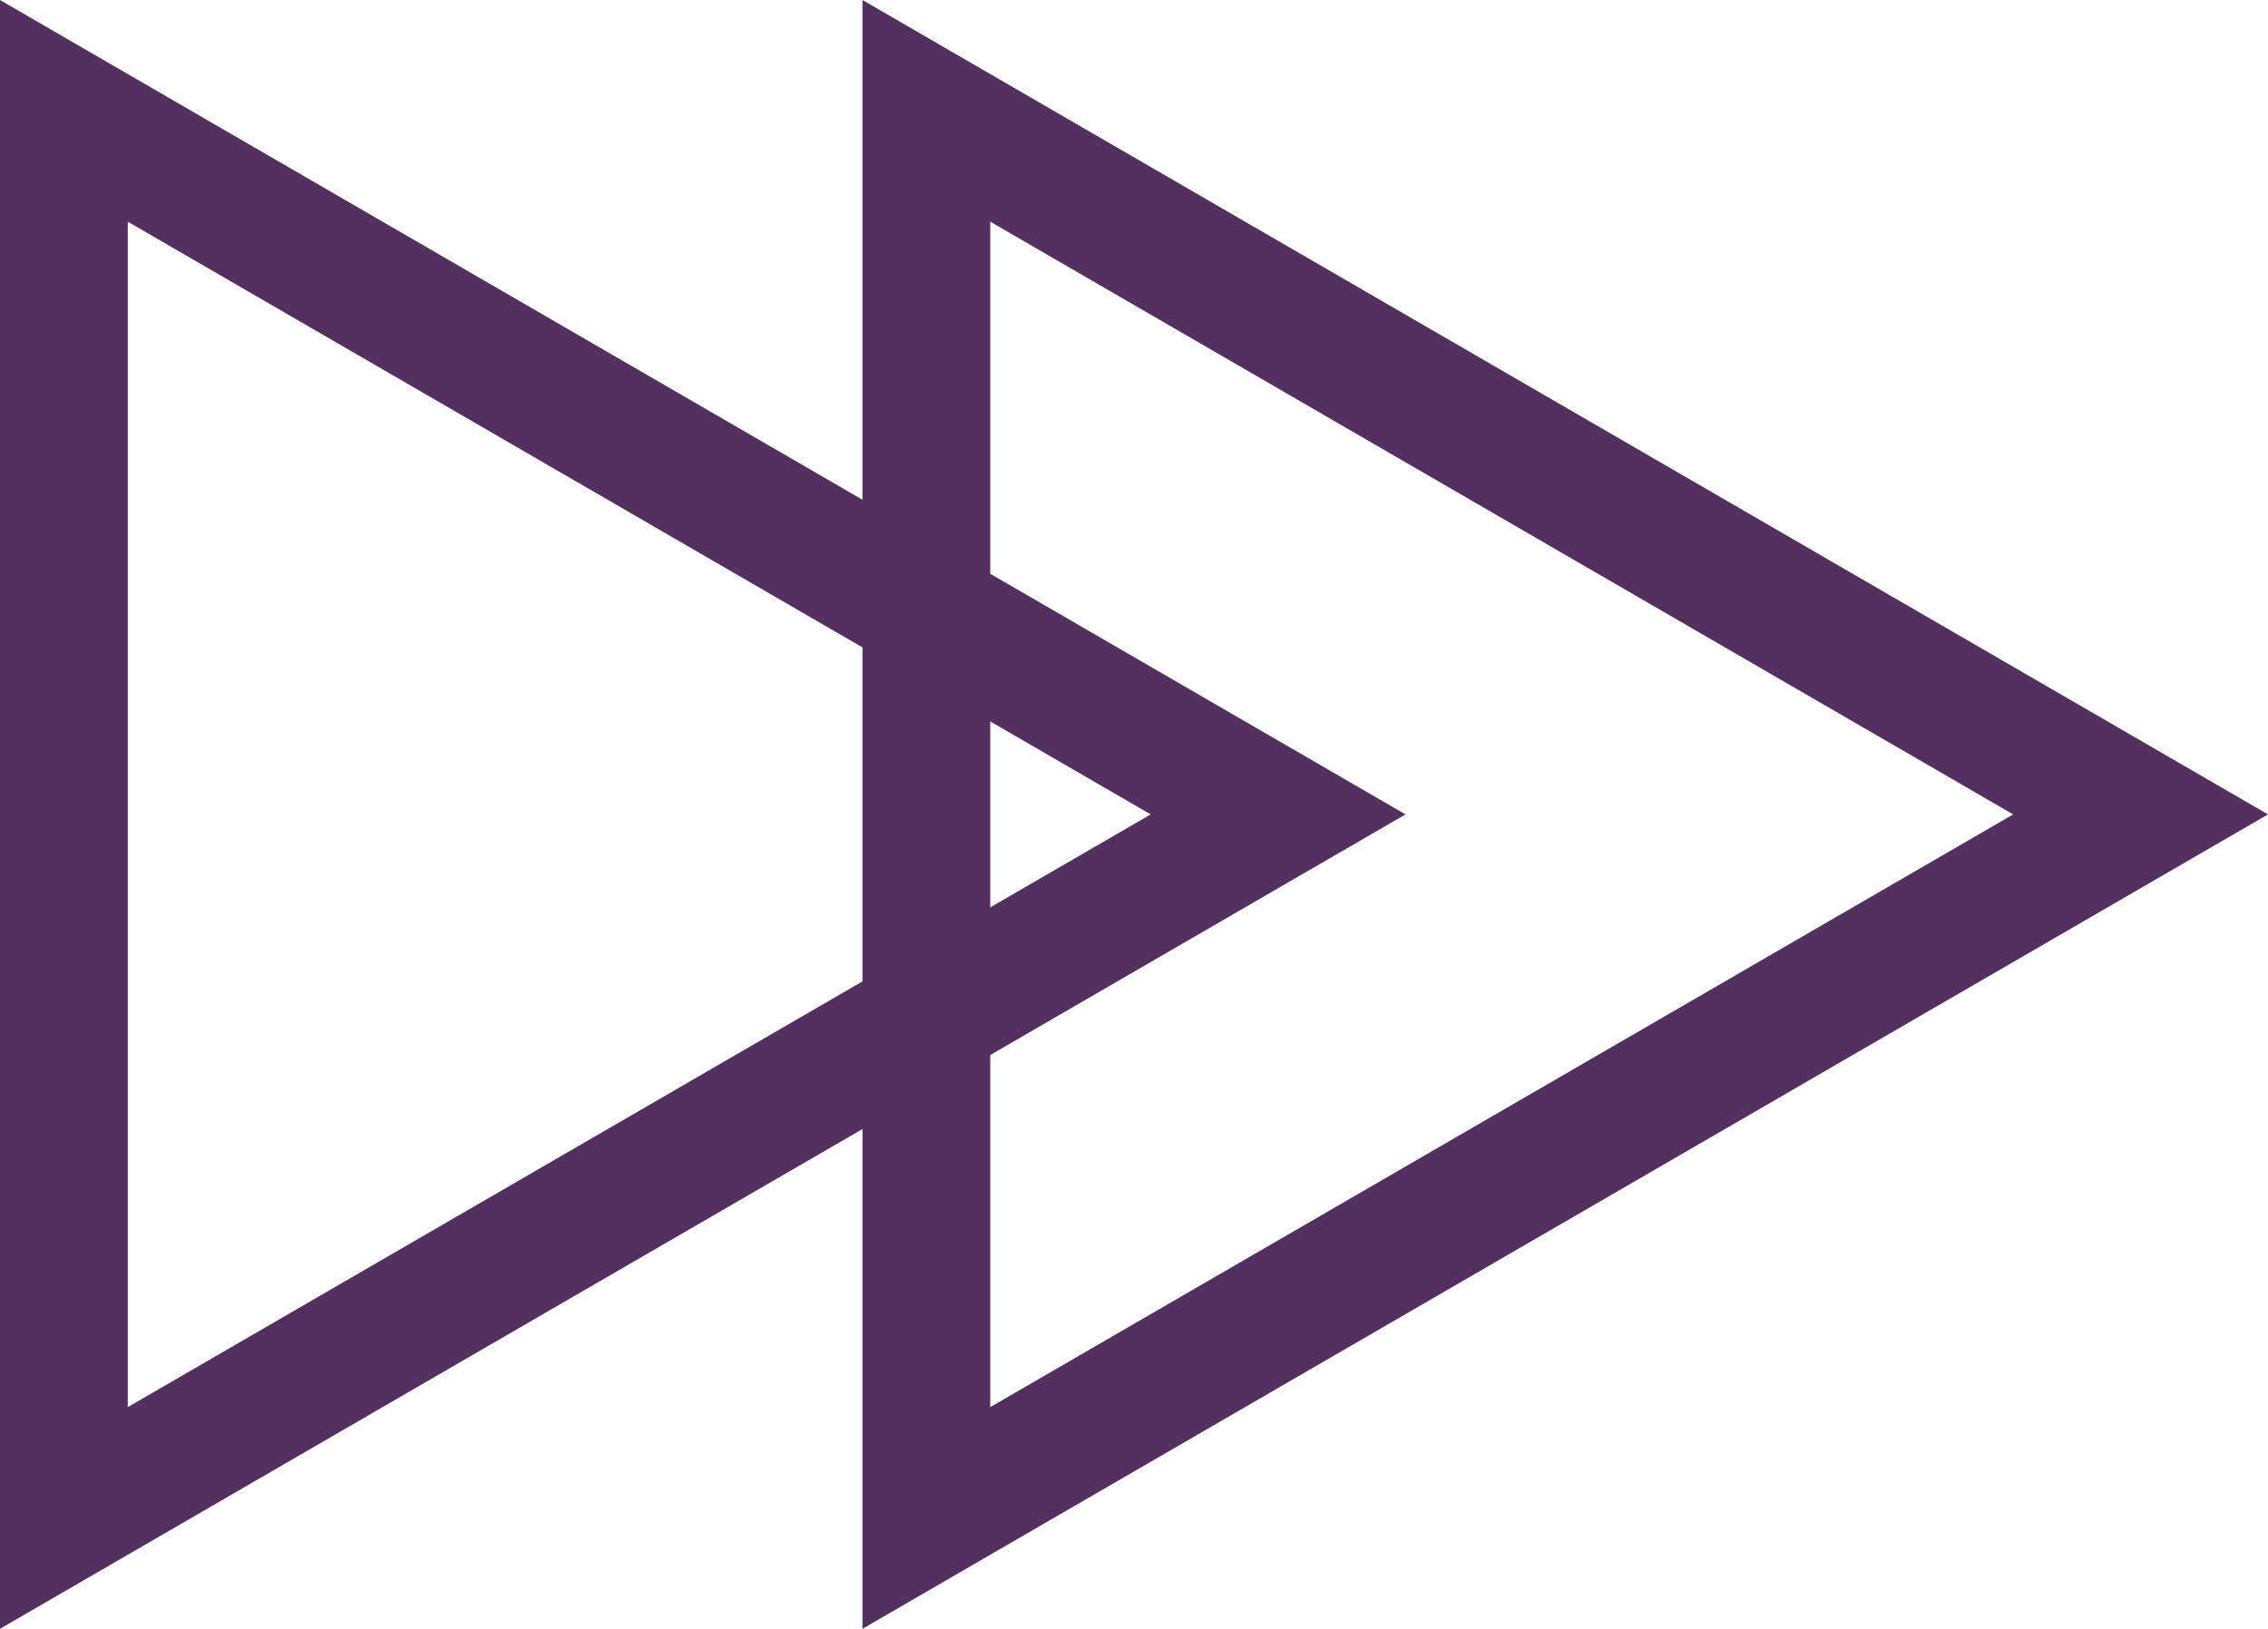 <svg xmlns="http://www.w3.org/2000/svg" width="71" height="51" viewBox="0 0 71 51">
  <g id="Group_932" data-name="Group 932" transform="translate(3582.5 9094.525)">
    <path id="Polygon_8" data-name="Polygon 8" d="M25.5,7.977,6.941,40H44.059L25.5,7.977M25.5,0,51,44H0Z" transform="translate(-3511.5 -9094.525) rotate(90)" fill="#533060"/>
    <path id="Polygon_9" data-name="Polygon 9" d="M25.5,7.977,6.941,40H44.059L25.5,7.977M25.5,0,51,44H0Z" transform="translate(-3538.5 -9094.525) rotate(90)" fill="#533060"/>
  </g>
</svg>
